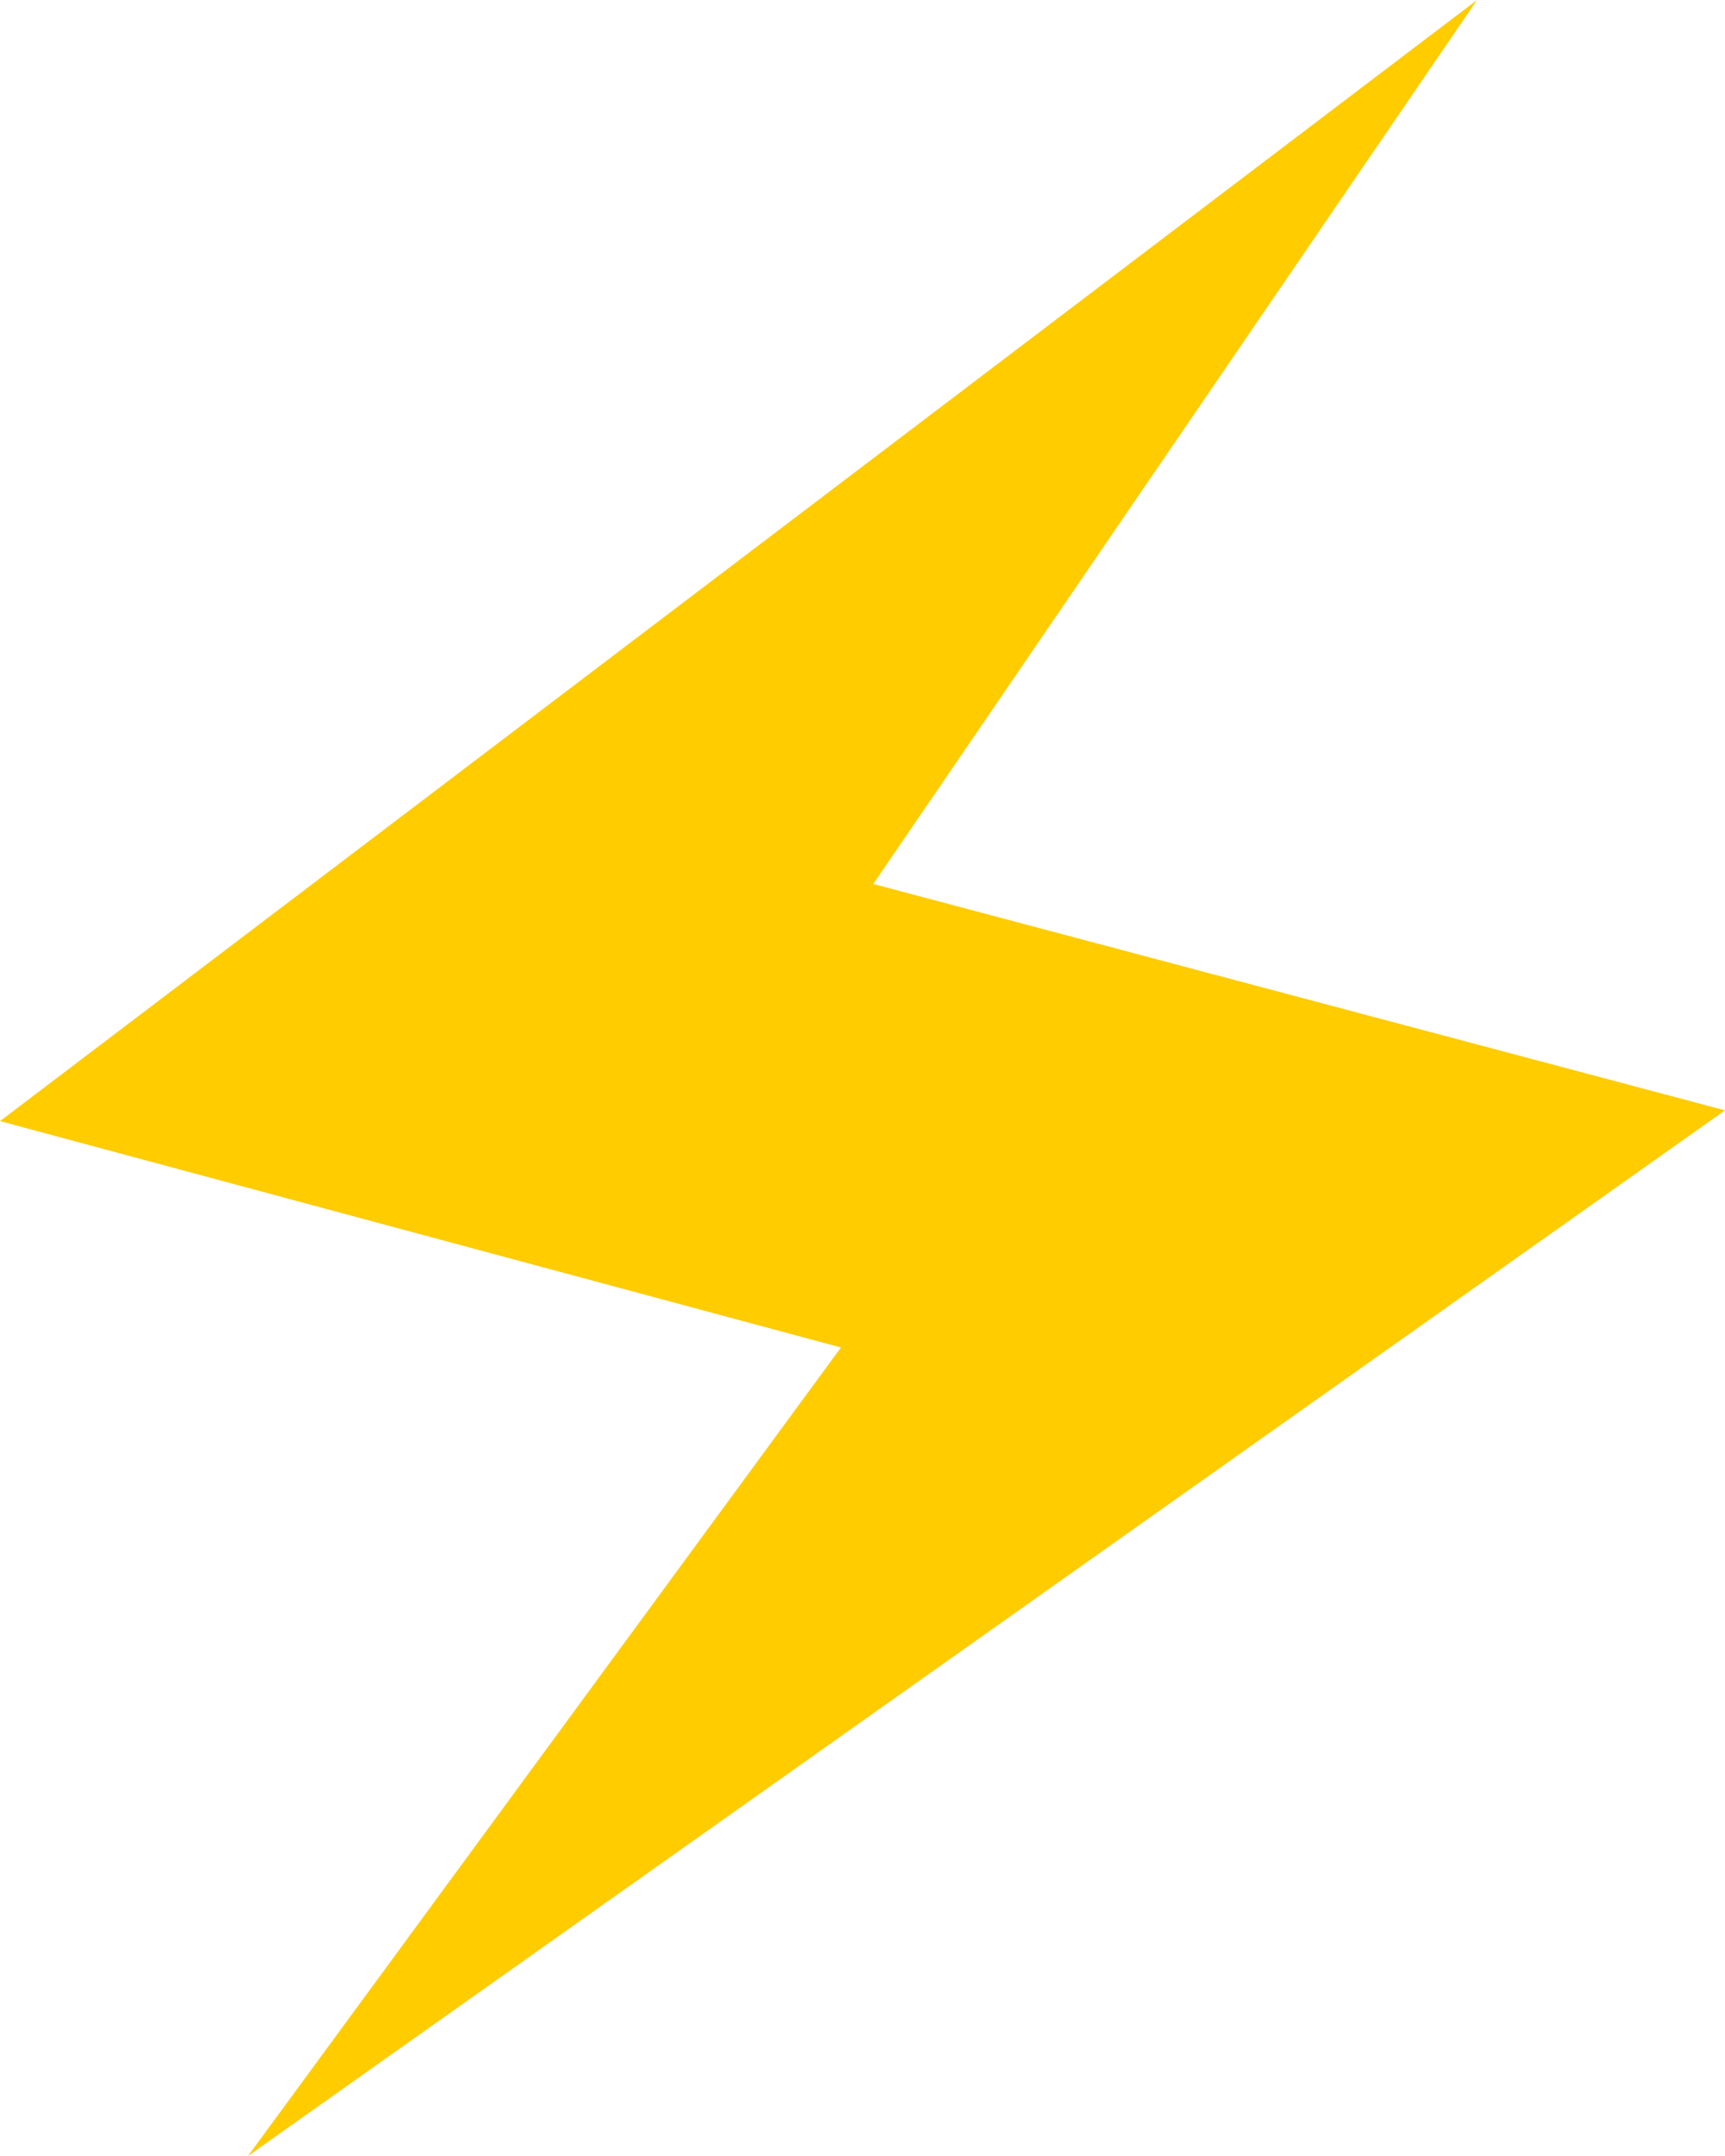 <svg id="レイヤー_1" xmlns="http://www.w3.org/2000/svg" viewBox="0 0 16 20"><style>.st0{fill-rule:evenodd;clip-rule:evenodd;fill:#fc0}</style><path id="Fill-4" class="st0" d="M13.7 0L0 10.4l7.8 2.1L2.3 20 16 10.3 8.1 8.2z"/></svg>